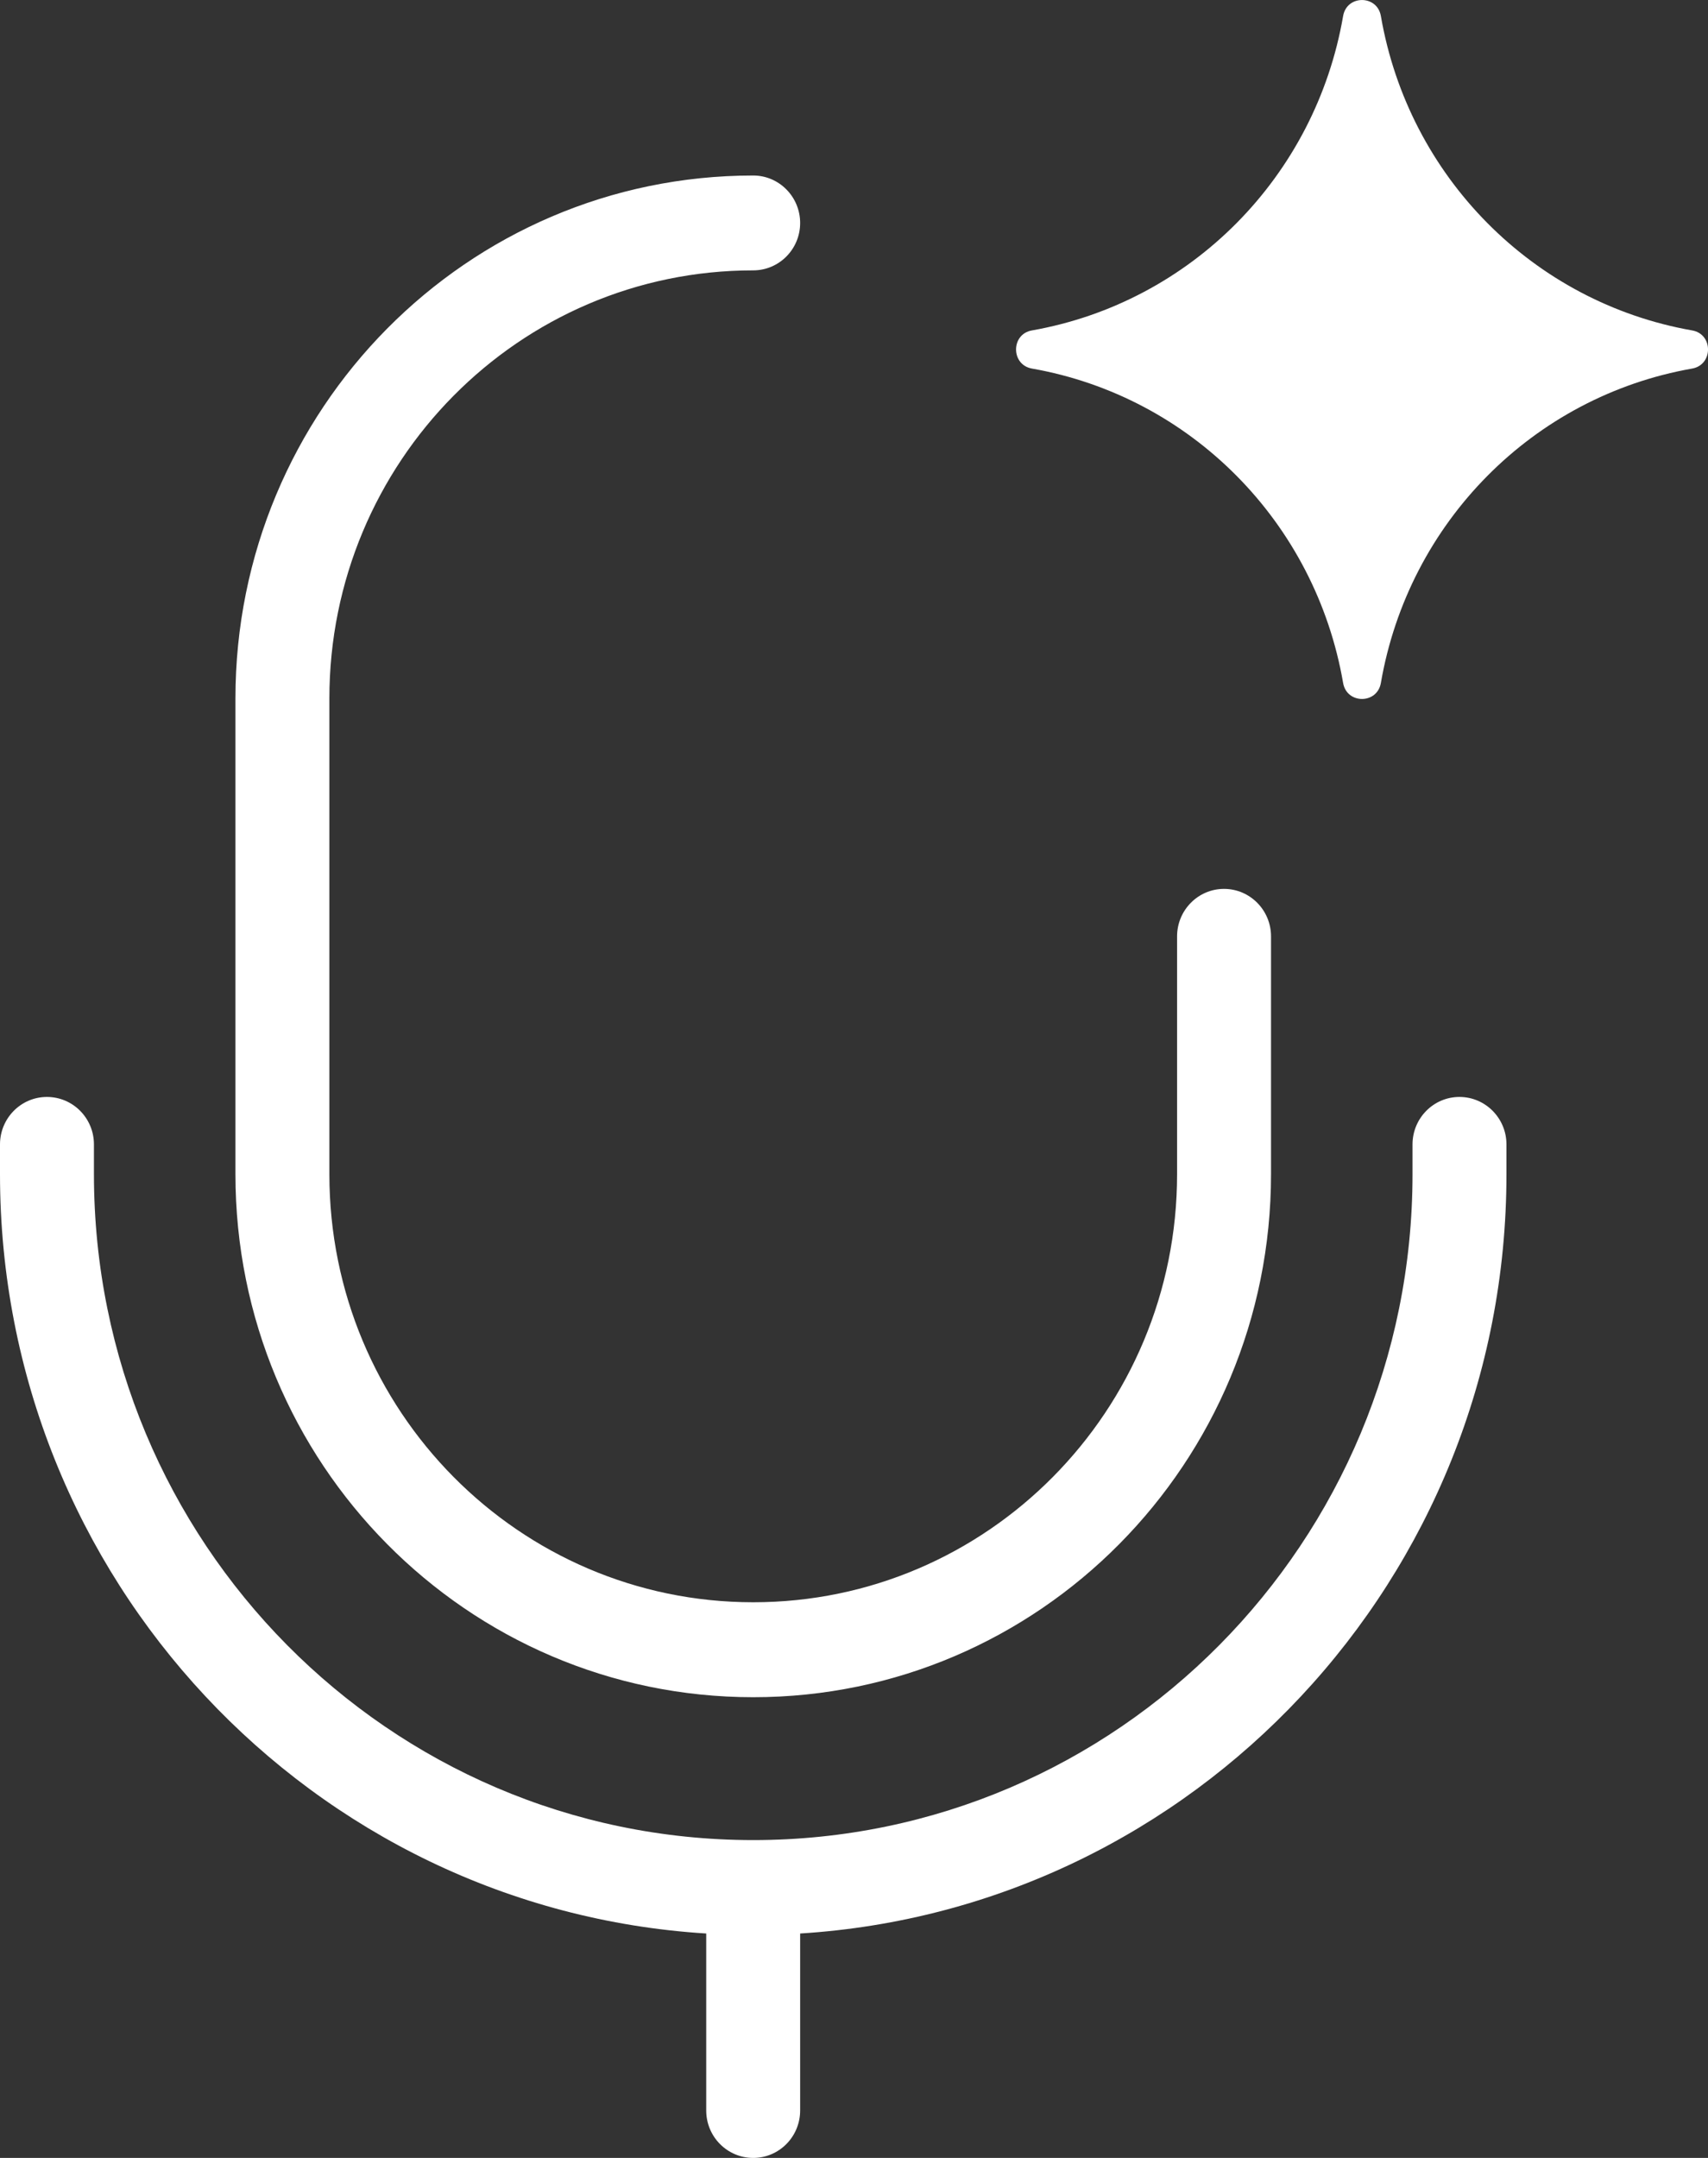 <svg width="19" height="24" viewBox="0 0 19 24" fill="none" xmlns="http://www.w3.org/2000/svg">
<rect x="0" y="0" width="19" height="24" fill="#333333" stroke="none"/>
<path fill-rule="evenodd" clip-rule="evenodd" d="M15.361 0.178C15.32 -0.059 14.982 -0.059 14.941 0.178C14.633 1.964 13.248 3.363 11.479 3.675C11.244 3.716 11.244 4.057 11.479 4.099C13.248 4.41 14.633 5.809 14.941 7.596C14.982 7.833 15.32 7.833 15.361 7.596C15.669 5.809 17.055 4.41 18.824 4.099C19.059 4.057 19.059 3.716 18.824 3.675C17.055 3.364 15.669 1.964 15.361 0.178ZM8.379 3.007C5.775 3.007 3.664 5.14 3.664 7.769V13.059C3.664 15.689 5.775 17.82 8.379 17.82C10.983 17.82 13.094 15.689 13.094 13.059V10.414C13.094 10.123 13.328 9.886 13.616 9.886C13.905 9.886 14.139 10.123 14.139 10.414V13.059C14.139 16.271 11.56 18.876 8.379 18.876C5.197 18.876 2.619 16.272 2.619 13.059V7.769C2.619 4.556 5.197 1.952 8.379 1.952C8.667 1.952 8.901 2.189 8.901 2.48C8.901 2.771 8.667 3.007 8.379 3.007ZM0.522 12.2C0.811 12.2 1.045 12.436 1.045 12.728V13.059C1.045 17.149 4.329 20.465 8.379 20.465C12.429 20.465 15.713 17.149 15.713 13.059V12.728C15.713 12.436 15.947 12.2 16.235 12.2C16.523 12.2 16.758 12.436 16.758 12.728V13.059C16.758 17.554 13.285 21.231 8.901 21.504V23.472C8.901 23.764 8.667 24 8.379 24C8.09 24 7.856 23.764 7.856 23.472V21.504C3.472 21.231 0 17.554 0 13.059V12.728C0 12.436 0.234 12.2 0.522 12.2Z" fill="white"/>
</svg>
